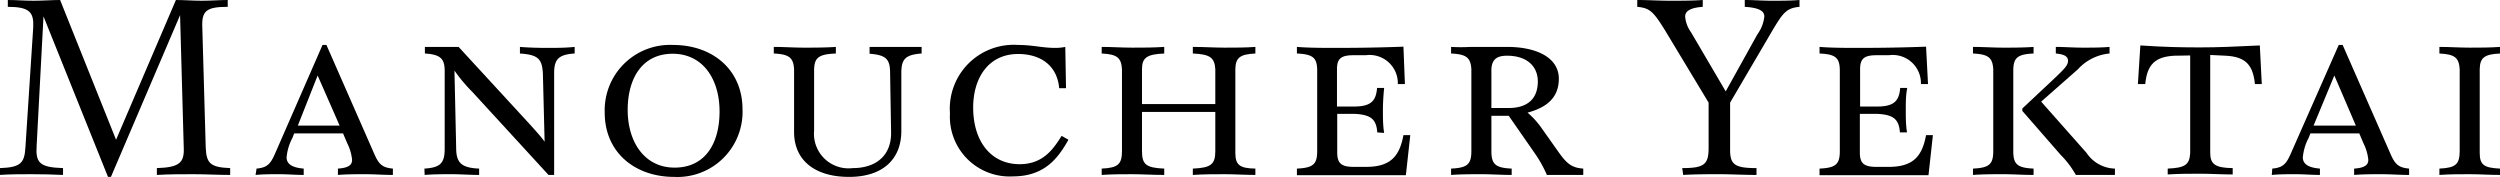 <svg xmlns="http://www.w3.org/2000/svg" viewBox="0 0 204.64 14.48"><g id="Layer_2" data-name="Layer 2"><g id="Layer_1-2" data-name="Layer 1"><path d="M0,13.76c1.7-.06,2-.42,2.08-1.68l.64-9.84C2.78,1,2.42.56.64.56V0C1.32,0,2,.06,2.76.06S4.22,0,4.92,0L9.5,11.44,14.4,0c.68,0,1.38.06,2.12.06S18,0,18.64,0V.56c-1.74,0-2.14.32-2.08,1.68l.28,9.84c.06,1.26.34,1.62,2,1.68v.56c-1,0-2-.06-3-.06s-2,0-3,.06v-.56c1.82-.06,2.26-.42,2.2-1.68L14.74,1.24,9.08,14.48H8.84L3.56,1.34,3,11.92c-.1,1.42.26,1.78,2.16,1.84v.56q-1.26-.06-2.58-.06c-.86,0-1.74,0-2.62.06Z"/><path d="M21,13.8c.86-.08,1.14-.36,1.52-1.24L26.4,3.68h.32l3.9,8.88c.38.88.66,1.16,1.54,1.24v.52c-.74,0-1.5-.06-2.26-.06s-1.5,0-2.24.06V13.8c.94-.06,1.16-.34,1.16-.72a3.82,3.82,0,0,0-.4-1.36l-.34-.8h-4l-.14.36a4.22,4.22,0,0,0-.48,1.6c0,.5.38.84,1.4.92v.52c-.66,0-1.32-.06-2-.06s-1.28,0-1.94.06Zm3.38-3.52H27.8L26,6.18Z"/><path d="M34.74,13.8c1.3-.08,1.66-.44,1.66-1.62l0-6.36c0-1-.32-1.36-1.62-1.44V3.84c.46,0,.92,0,1.38,0s.92,0,1.38,0L43.3,10.1c.58.64,1,1.1,1.28,1.5l-.14-5.54c-.06-1.22-.36-1.58-1.88-1.68V3.84c.74.06,1.5.08,2.24.08s1.46,0,2.24-.08v.54c-1.3.08-1.68.46-1.68,1.6l0,8.34h-.46l-6.24-6.8a13,13,0,0,1-1.46-1.74l.14,6.32c0,1.2.4,1.64,1.88,1.7v.52c-.74,0-1.5-.06-2.24-.06s-1.48,0-2.22.06Z"/><path d="M49.5,9.22a5.35,5.35,0,0,1,5.6-5.54c3.2,0,5.68,2,5.68,5.28a5.33,5.33,0,0,1-5.6,5.52C52,14.48,49.5,12.5,49.5,9.22Zm9.4-.1c0-2.64-1.36-4.72-3.84-4.72S51.38,6.4,51.38,9s1.36,4.72,3.84,4.72S58.9,11.78,58.9,9.12Z"/><path d="M65,10.8V5.66c-.06-.94-.4-1.22-1.66-1.28V3.84c.82,0,1.64.06,2.48.06s1.7,0,2.6-.06v.54c-1.46.06-1.78.36-1.78,1.42v4.88a2.83,2.83,0,0,0,3.16,3.08c1.94,0,3.2-1.06,3.14-3L72.86,6c0-1.14-.3-1.5-1.68-1.6V3.84c.7,0,1.4,0,2.12,0s1.44,0,2.14,0v.54c-1.34.1-1.66.46-1.66,1.6l0,4.74c0,2.3-1.5,3.76-4.28,3.76S65,13.14,65,10.8Z"/><path d="M77.76,9.28a5.23,5.23,0,0,1,5.58-5.6c1.18,0,2,.24,3,.24a3.93,3.93,0,0,0,.86-.08l.06,3.38h-.56c-.16-1.84-1.5-2.8-3.36-2.8-2.46,0-3.68,2-3.68,4.38,0,2.8,1.48,4.64,3.8,4.64,1.84,0,2.7-1.12,3.44-2.32l.56.32c-.78,1.36-1.84,3-4.56,3A4.89,4.89,0,0,1,77.76,9.28Z"/><path d="M97.64,13.8c1.5-.06,1.84-.36,1.84-1.44V9.16h-6v3.2c0,1.08.3,1.38,1.82,1.44v.52c-.92,0-1.8-.06-2.62-.06s-1.68,0-2.5.06V13.8c1.34-.06,1.66-.36,1.66-1.44V5.66c-.06-.94-.4-1.22-1.66-1.28V3.84c.82,0,1.64.06,2.5.06s1.7,0,2.62-.06v.54c-1.42.06-1.82.34-1.82,1.28V8.52h6V5.66c-.06-.94-.42-1.22-1.84-1.28V3.84c.9,0,1.76.06,2.62.06s1.68,0,2.5-.06v.54c-1.26.06-1.62.34-1.64,1.28v6.86c0,1,.38,1.26,1.64,1.28v.52c-.82,0-1.66-.06-2.5-.06s-1.72,0-2.62.06Z"/><path d="M112.74,10.84c-.08-1.06-.5-1.46-1.88-1.52l-1.4,0v3.16c0,.9.34,1.18,1.36,1.18h1c2,0,2.74-.86,3.06-2.6h.56l-.36,3.28-5.52,0c-1.58,0-2.5,0-3.4,0V13.8c1.34-.06,1.66-.36,1.66-1.44V5.8c0-1.06-.32-1.36-1.66-1.42V3.84c.78.06,1.62.08,2.88.08s3.18,0,5.84-.1L115,6.88h-.58a2.31,2.31,0,0,0-2.62-2.36h-1c-1,0-1.34.26-1.36,1.08V8.72l1.4,0c1.38,0,1.8-.46,1.88-1.52h.58c-.06.62-.1,1.22-.1,1.84s0,1.22.1,1.84Z"/><path d="M125.64,12.56,123.5,9.48h-1.42v2.88c0,1.08.32,1.38,1.66,1.44v.52c-.84,0-1.66-.06-2.48-.06s-1.66,0-2.48.06V13.8c1.34-.06,1.66-.36,1.66-1.44V5.66c-.06-.94-.4-1.22-1.66-1.28V3.84a14.24,14.24,0,0,0,1.58,0c1,0,1.94,0,3,0,2.5,0,4.24.92,4.24,2.6s-1.16,2.4-2.56,2.78a6.73,6.73,0,0,1,1.2,1.34l1.36,1.92c.64.9,1.06,1.26,2,1.32v.52c-.54,0-1,0-1.5,0s-.94,0-1.48,0A9.84,9.84,0,0,0,125.64,12.56Zm-3.56-6.94V8.84h1.42c1.66,0,2.38-.88,2.38-2.16s-.92-2.12-2.52-2.12C122.5,4.56,122.14,4.88,122.08,5.62Z"/><path d="M137.7,13.76c1.84,0,2.16-.32,2.16-1.68V8.4l-3.52-5.84c-1-1.62-1.28-1.9-2.32-2V0c.88,0,1.78.06,2.68.06s1.8,0,2.68-.06V.56c-1.12.08-1.44.4-1.44.8a2.55,2.55,0,0,0,.48,1.28l2.84,4.84,2.6-4.68a3,3,0,0,0,.56-1.44c0-.4-.3-.72-1.6-.8V0c.72,0,1.46.06,2.2.06s1.52,0,2.28-.06V.56c-1.06.1-1.34.48-2.16,1.84l-3.52,6v3.88c0,1.2.4,1.48,2.16,1.48v.56c-1.08,0-2.1-.06-3-.06s-2,0-3,.06Z"/><path d="M155.52,10.84c-.08-1.06-.5-1.46-1.88-1.52l-1.4,0v3.16c0,.9.34,1.18,1.36,1.18h1c2,0,2.74-.86,3.06-2.6h.56l-.36,3.28-5.52,0c-1.58,0-2.5,0-3.4,0V13.8c1.34-.06,1.66-.36,1.66-1.44V5.8c0-1.06-.32-1.36-1.66-1.42V3.84c.78.06,1.62.08,2.88.08s3.18,0,5.84-.1l.16,3.06h-.58a2.31,2.31,0,0,0-2.62-2.36h-1c-1,0-1.34.26-1.36,1.08V8.72l1.4,0c1.38,0,1.8-.46,1.88-1.52h.58C156,7.78,156,8.38,156,9s0,1.22.1,1.84Z"/><path d="M161.5,13.8c1.34-.06,1.66-.36,1.66-1.44V5.66c-.06-.94-.4-1.22-1.66-1.28V3.84c.82,0,1.64.06,2.48.06s1.64,0,2.48-.06v.54c-1.34.06-1.66.36-1.66,1.42v6.56c0,1.08.32,1.38,1.66,1.44v.52c-.84,0-1.66-.06-2.48-.06s-1.66,0-2.48.06Zm7.18-1.12-3.14-3.6v-.2l2.56-2.4c.86-.82,1.18-1.12,1.18-1.5s-.34-.54-1-.6V3.84c.7,0,1.42.06,2.2.06s1.5,0,2.2-.06v.54a4,4,0,0,0-2.6,1.3l-3,2.64,3.72,4.2a2.87,2.87,0,0,0,2.32,1.28v.52c-.54,0-1,0-1.58,0s-1.08,0-1.62,0A7.45,7.45,0,0,0,168.68,12.68Z"/><path d="M175.2,3.72c2.1.14,3.48.16,4.9.16s2.78-.06,4.88-.16l.16,3.16h-.56c-.16-1.6-.8-2.24-2.4-2.32l-1.26-.06v8c0,.94.4,1.24,1.84,1.26v.52c-.92,0-1.8-.06-2.66-.06s-1.76,0-2.66.06V13.8c1.4-.06,1.78-.3,1.84-1.26v-8L178,4.56c-1.6.08-2.24.72-2.4,2.32H175Z"/><path d="M186,13.8c.86-.08,1.14-.36,1.52-1.24l3.92-8.88h.32l3.9,8.88c.38.88.66,1.16,1.54,1.24v.52c-.74,0-1.5-.06-2.26-.06s-1.5,0-2.24.06V13.8c.94-.06,1.16-.34,1.16-.72a3.82,3.82,0,0,0-.4-1.36l-.34-.8h-4l-.14.36a4.22,4.22,0,0,0-.48,1.6c0,.5.38.84,1.4.92v.52c-.66,0-1.32-.06-2-.06s-1.28,0-1.94.06Zm3.38-3.52h3.46l-1.76-4.1Z"/><path d="M199.68,13.8c1.34-.06,1.66-.36,1.66-1.44V5.66c-.06-.94-.4-1.22-1.66-1.28V3.84c.82,0,1.64.06,2.48.06s1.64,0,2.48-.06v.54c-1.28.06-1.64.34-1.66,1.28v6.86c0,1,.38,1.22,1.66,1.28v.52c-.84,0-1.66-.06-2.48-.06s-1.66,0-2.48.06Z"/></g></g></svg>